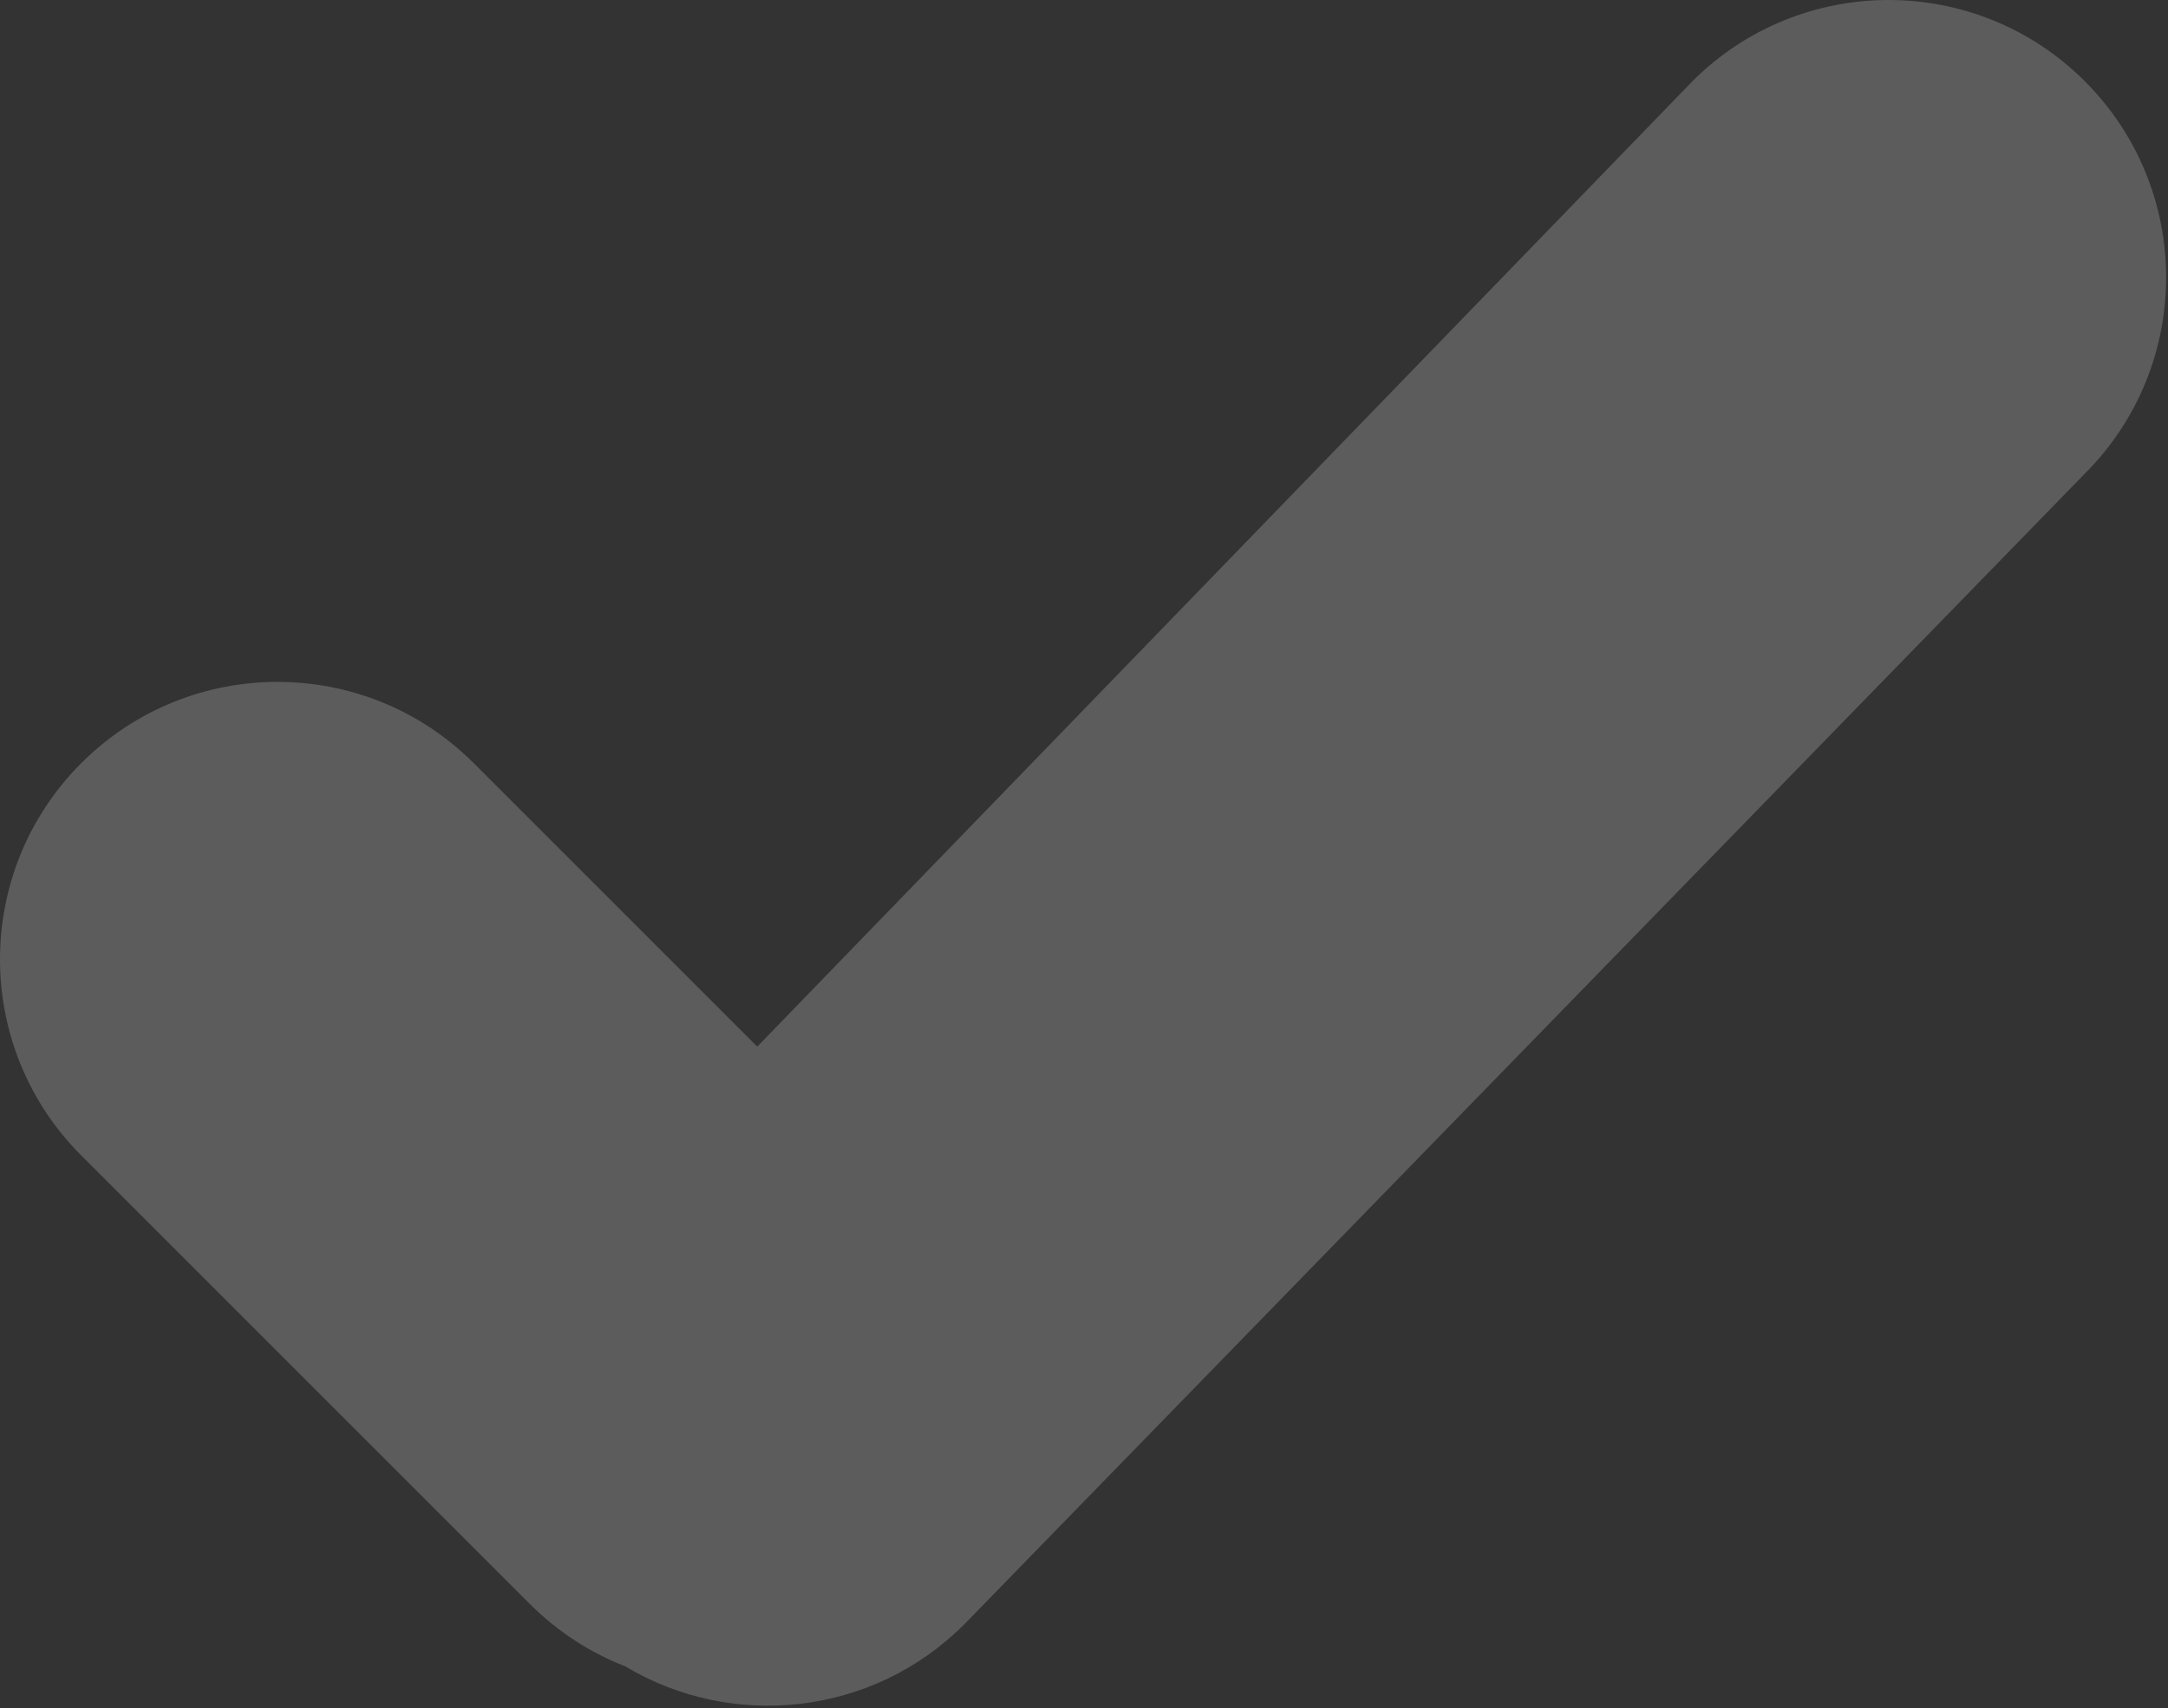 <svg width="439" height="346" viewBox="0 0 439 346" fill="none" xmlns="http://www.w3.org/2000/svg">
<rect x="0" y="0" width="439" height="346" fill="#333333" stroke="none"/>
<path opacity="0.2" d="M342.697 16.458C364.642 -5.486 400.218 -5.486 422.162 16.458C444.106 38.402 444.106 73.978 422.162 95.923L195.238 329.007C176.624 347.621 148.182 350.45 126.591 337.486C119.552 334.747 112.958 330.53 107.275 324.847L16.458 234.03C-5.486 212.086 -5.486 176.51 16.458 154.565C38.402 132.621 73.978 132.621 95.923 154.565L153.337 211.979L342.697 16.458Z" fill="white"/>
</svg>
